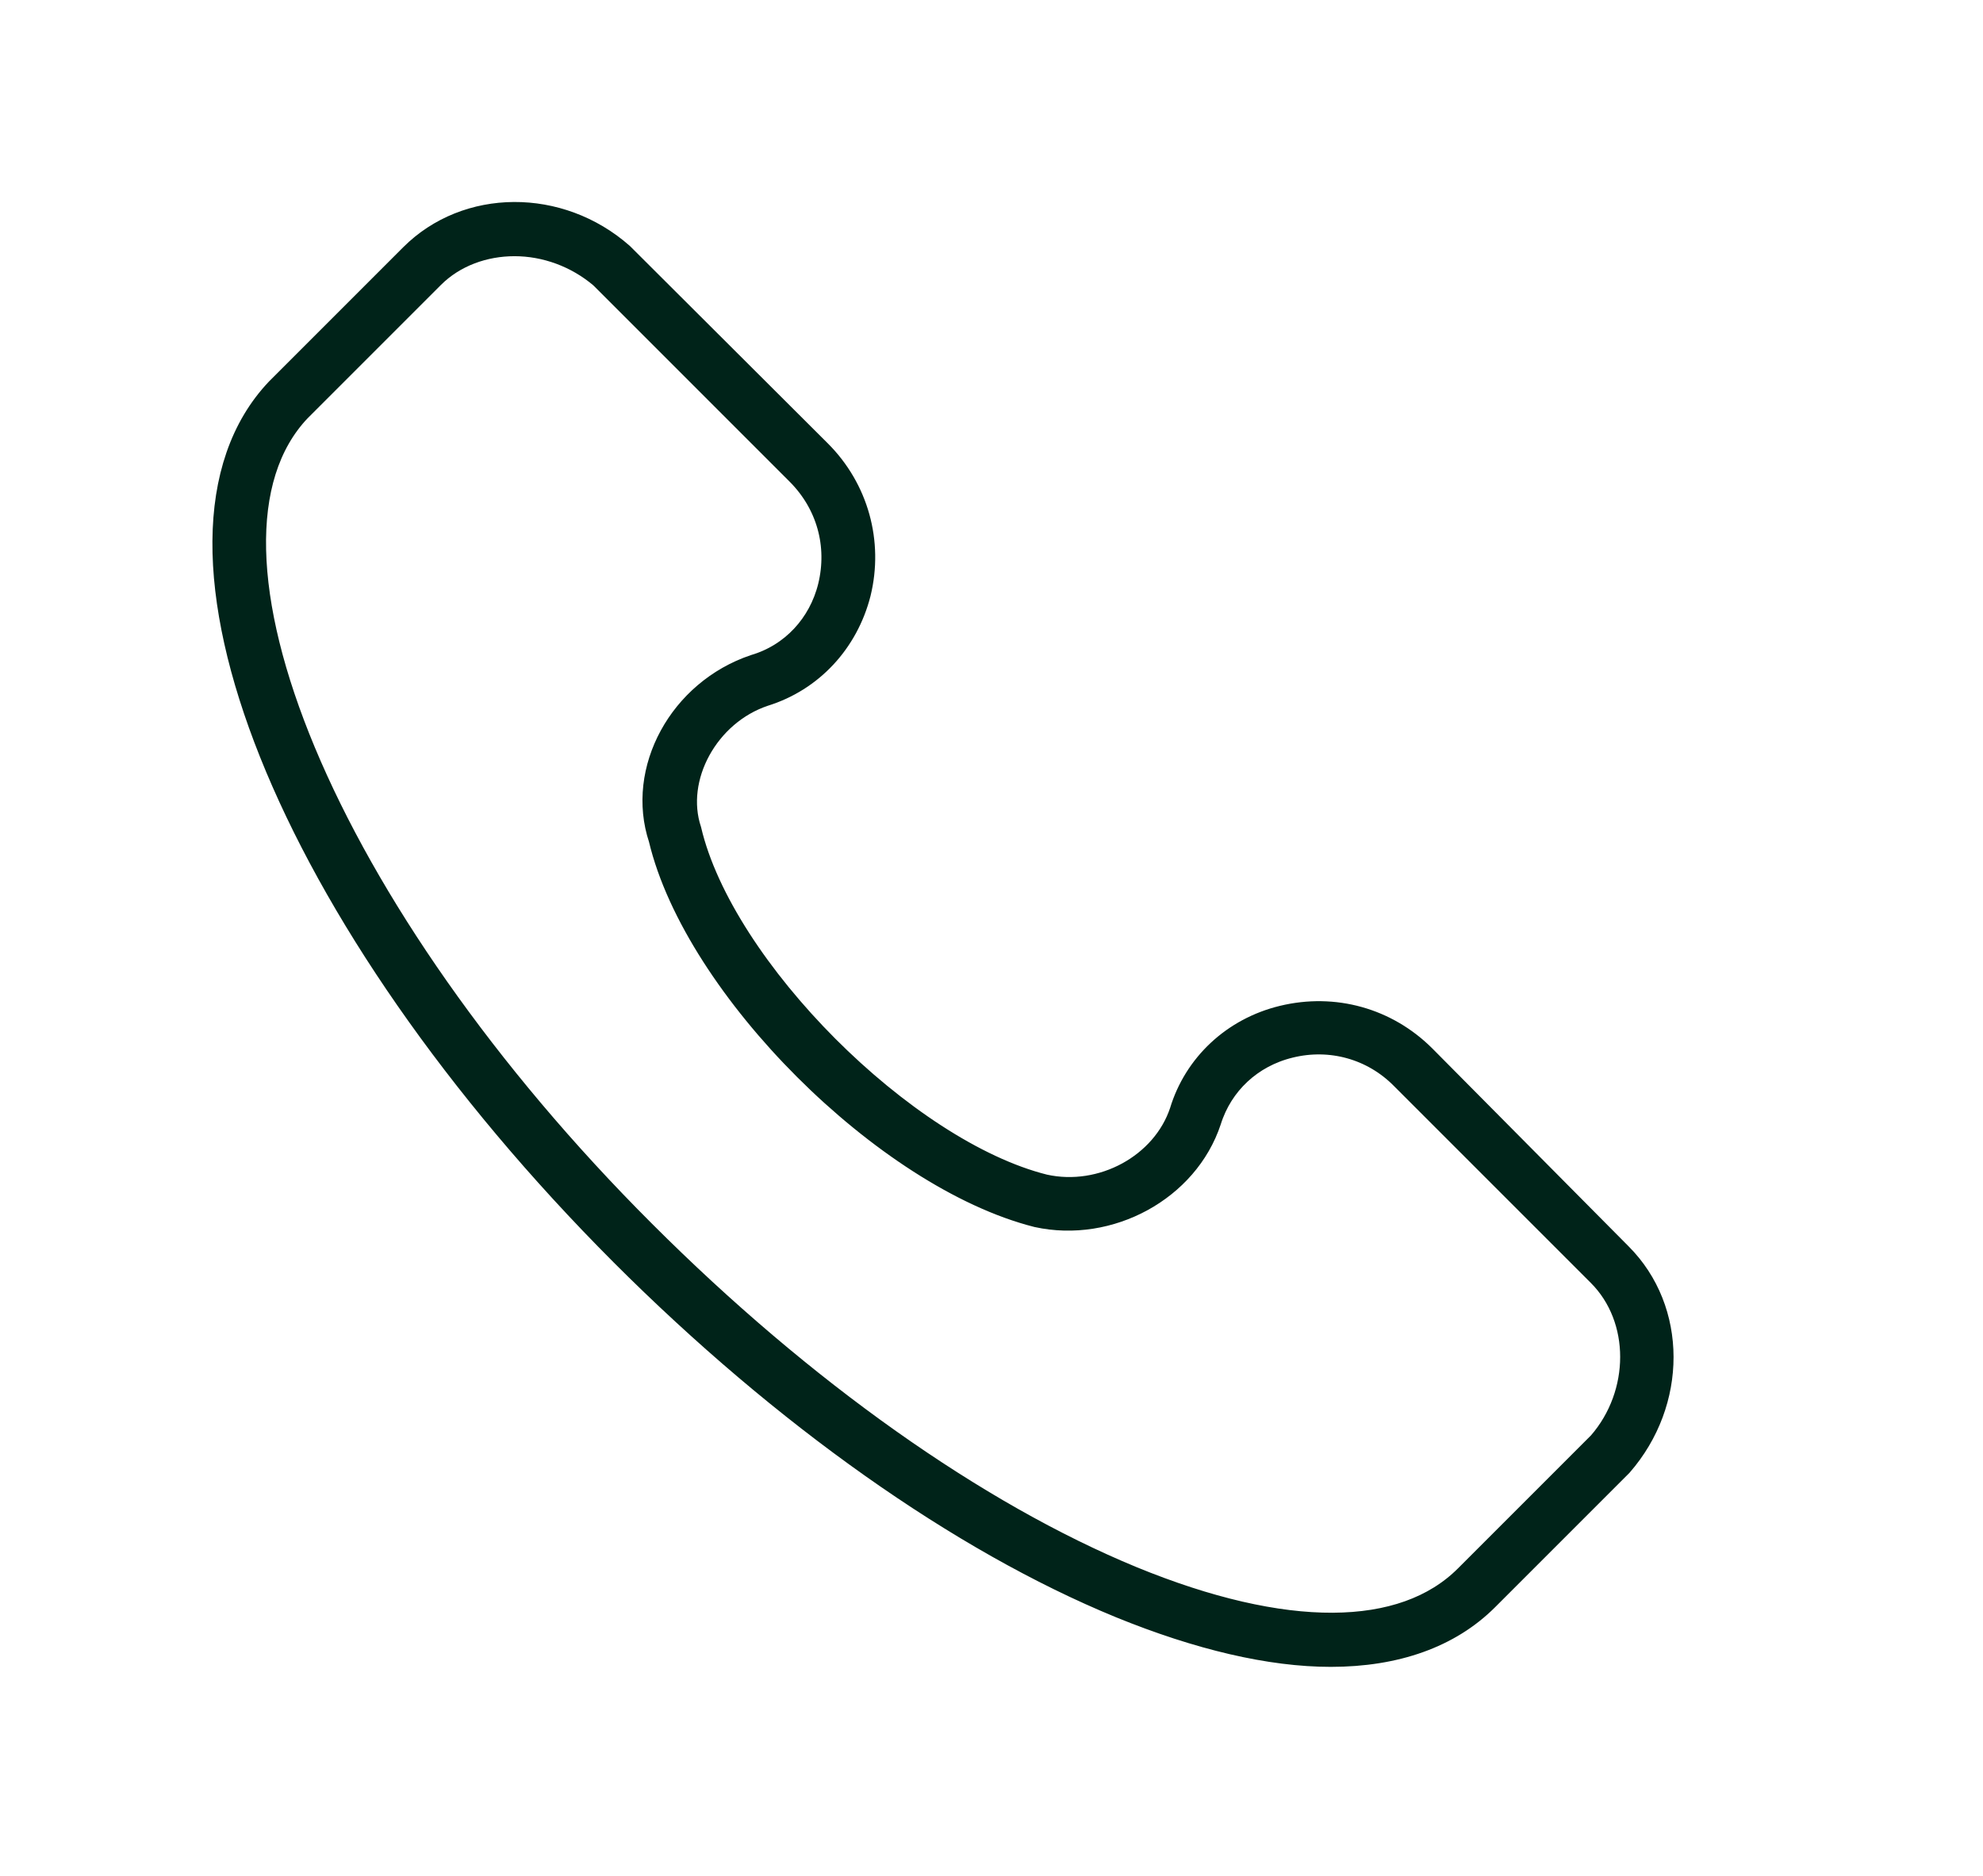<?xml version="1.0" encoding="utf-8"?>
<!-- Generator: Adobe Illustrator 24.2.3, SVG Export Plug-In . SVG Version: 6.00 Build 0)  -->
<svg version="1.1" id="Capa_1" xmlns="http://www.w3.org/2000/svg" xmlns:xlink="http://www.w3.org/1999/xlink" x="0px" y="0px"
	 viewBox="0 0 37 35" style="enable-background:new 0 0 37 35;" xml:space="preserve">
<style type="text/css">
	.st0{fill:#FFFFFF;}
	.st1{fill-rule:evenodd;clip-rule:evenodd;fill:#006B4F;}
	.st2{fill:#006B4F;}
	.st3{fill:#929392;}
	.st4{fill-rule:evenodd;clip-rule:evenodd;fill:#929392;}
	.st5{clip-path:url(#SVGID_2_);}
	.st6{clip-path:url(#SVGID_4_);}
	.st7{fill:#F0F0F0;}
	.st8{fill:#666666;}
	.st9{fill:none;stroke:#000000;stroke-width:0.75;stroke-miterlimit:10;}
	.st10{clip-path:url(#SVGID_6_);}
	.st11{fill:none;stroke:#002319;stroke-width:0.75;stroke-miterlimit:10;}
	.st12{fill:#002319;}
	.st13{fill:none;stroke:#000000;stroke-miterlimit:10;}
	.st14{fill:#E8B278;}
	.st15{fill:none;stroke:#E3DECF;stroke-width:0.75;stroke-miterlimit:10;}
	.st16{fill:none;stroke:#002319;stroke-width:0.5;stroke-miterlimit:10;}
	.st17{clip-path:url(#SVGID_22_);}
	.st18{clip-path:url(#SVGID_26_);}
	.st19{clip-path:url(#SVGID_28_);}
	.st20{fill:none;stroke:#002319;stroke-miterlimit:10;}
	.st21{fill:#FFFFFF;stroke:#000000;stroke-miterlimit:10;}
	.st22{fill:#F0F0F0;stroke:#000000;stroke-miterlimit:10;}
	.st23{fill:none;stroke:#002319;stroke-width:1.071;stroke-miterlimit:10;}
	.st24{fill:#FFFFFF;stroke:#000000;stroke-width:1.071;stroke-miterlimit:10;}
	.st25{clip-path:url(#SVGID_42_);}
	.st26{clip-path:url(#SVGID_46_);}
	.st27{fill:none;stroke:#E3DECF;stroke-width:0.669;stroke-miterlimit:10;}
	.st28{fill:none;stroke:#002319;stroke-width:0.347;stroke-miterlimit:10;}
	.st29{fill:#FFFFFF;stroke:#000000;stroke-width:0.347;stroke-miterlimit:10;}
	.st30{fill:#F0F0F0;stroke:#000000;stroke-width:0.347;stroke-miterlimit:10;}
	.st31{fill:none;stroke:#000000;stroke-width:0.347;stroke-miterlimit:10;}
	.st32{fill:none;stroke:#FFFFFF;stroke-width:0.36;stroke-miterlimit:10;}
	.st33{fill:none;stroke:#002319;stroke-width:0.419;stroke-miterlimit:10;}
	.st34{fill:#FF0000;}
	.st35{fill:#002319;stroke:#002319;stroke-width:0.5;stroke-miterlimit:10;}
</style>
<g>
	<path class="st35" d="M26.55,19.74c-0.69-0.69-1.66-0.96-2.61-0.73c-0.91,0.22-1.61,0.88-1.87,1.74c-0.34,1.02-1.5,1.65-2.59,1.41
		c-2.61-0.65-6.03-4.07-6.64-6.66c-0.33-1,0.33-2.21,1.41-2.57c0.87-0.27,1.52-0.97,1.75-1.87c0.23-0.94-0.04-1.92-0.73-2.61
		l-3.69-3.68C10.43,3.76,8.72,3.77,7.7,4.79l-2.5,2.5c-2.64,2.78,0.19,9.84,6.43,16.09c3.01,3.01,6.31,5.34,9.28,6.56
		c1.47,0.6,2.8,0.91,3.92,0.91c1.21,0,2.2-0.35,2.89-1.04l2.5-2.5c1.01-1.16,1.01-2.86-0.01-3.88L26.55,19.74z M29.87,26.95
		l-2.49,2.49c-1.19,1.19-3.42,1.2-6.27,0.03c-2.91-1.2-6.15-3.49-9.12-6.46C6.04,17.07,3.16,10.16,5.56,7.63l2.49-2.49
		C8.46,4.73,9.03,4.53,9.6,4.53c0.58,0,1.17,0.21,1.64,0.61l3.67,3.67c0.57,0.57,0.79,1.36,0.6,2.14c-0.18,0.73-0.71,1.3-1.42,1.51
		c-1.37,0.46-2.16,1.92-1.74,3.18c0.66,2.77,4.2,6.3,7.01,7.01c1.33,0.29,2.76-0.48,3.18-1.75c0.22-0.7,0.78-1.23,1.52-1.41
		c0.77-0.19,1.57,0.03,2.13,0.6l3.67,3.67C30.69,24.59,30.68,26.02,29.87,26.95z"/>
</g>
</svg>
